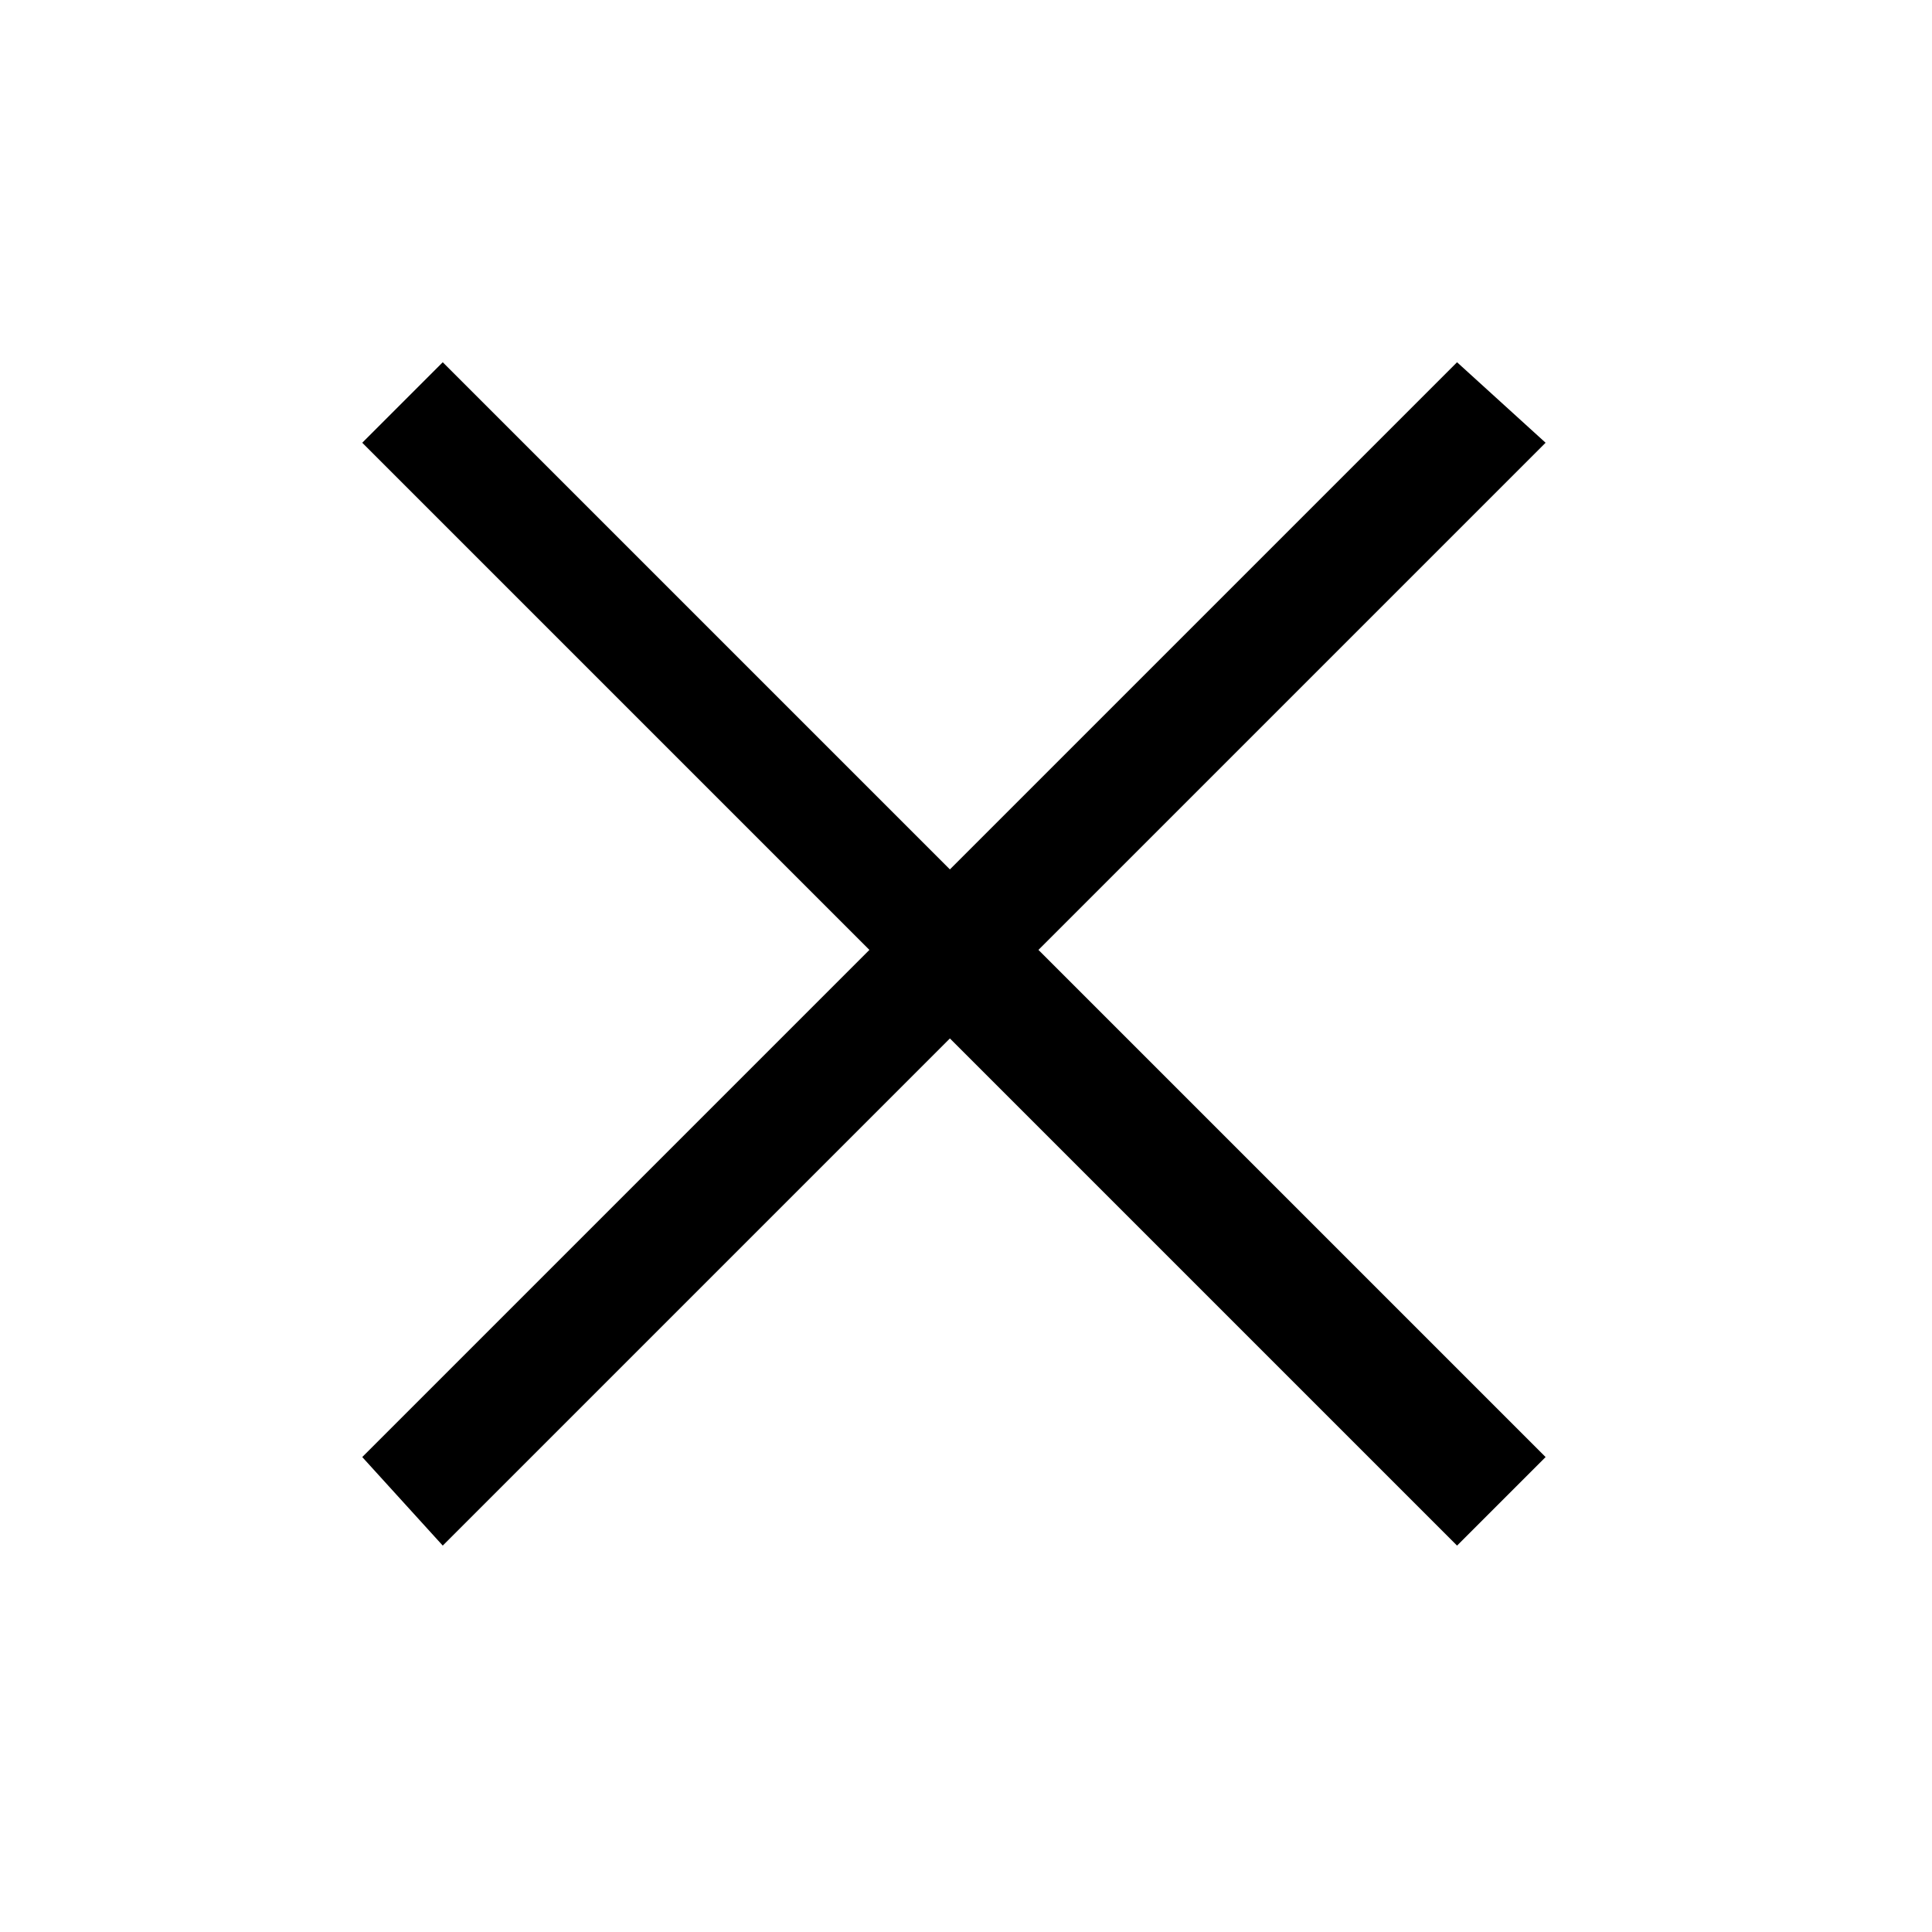 <svg xmlns="http://www.w3.org/2000/svg" xmlns:xlink="http://www.w3.org/1999/xlink" viewBox="0 0 24 24" style="enable-background:new 0 0 24 24;" xml:space="preserve">
    <polygon points="19.2,5.5 18.1,4.5 11.8,10.8 5.5,4.5 4.5,5.5 10.8,11.8 4.5,18.1 5.5,19.2 11.8,12.9 18.1,19.2 19.2,18.1 12.9,11.8 "/>
</svg>